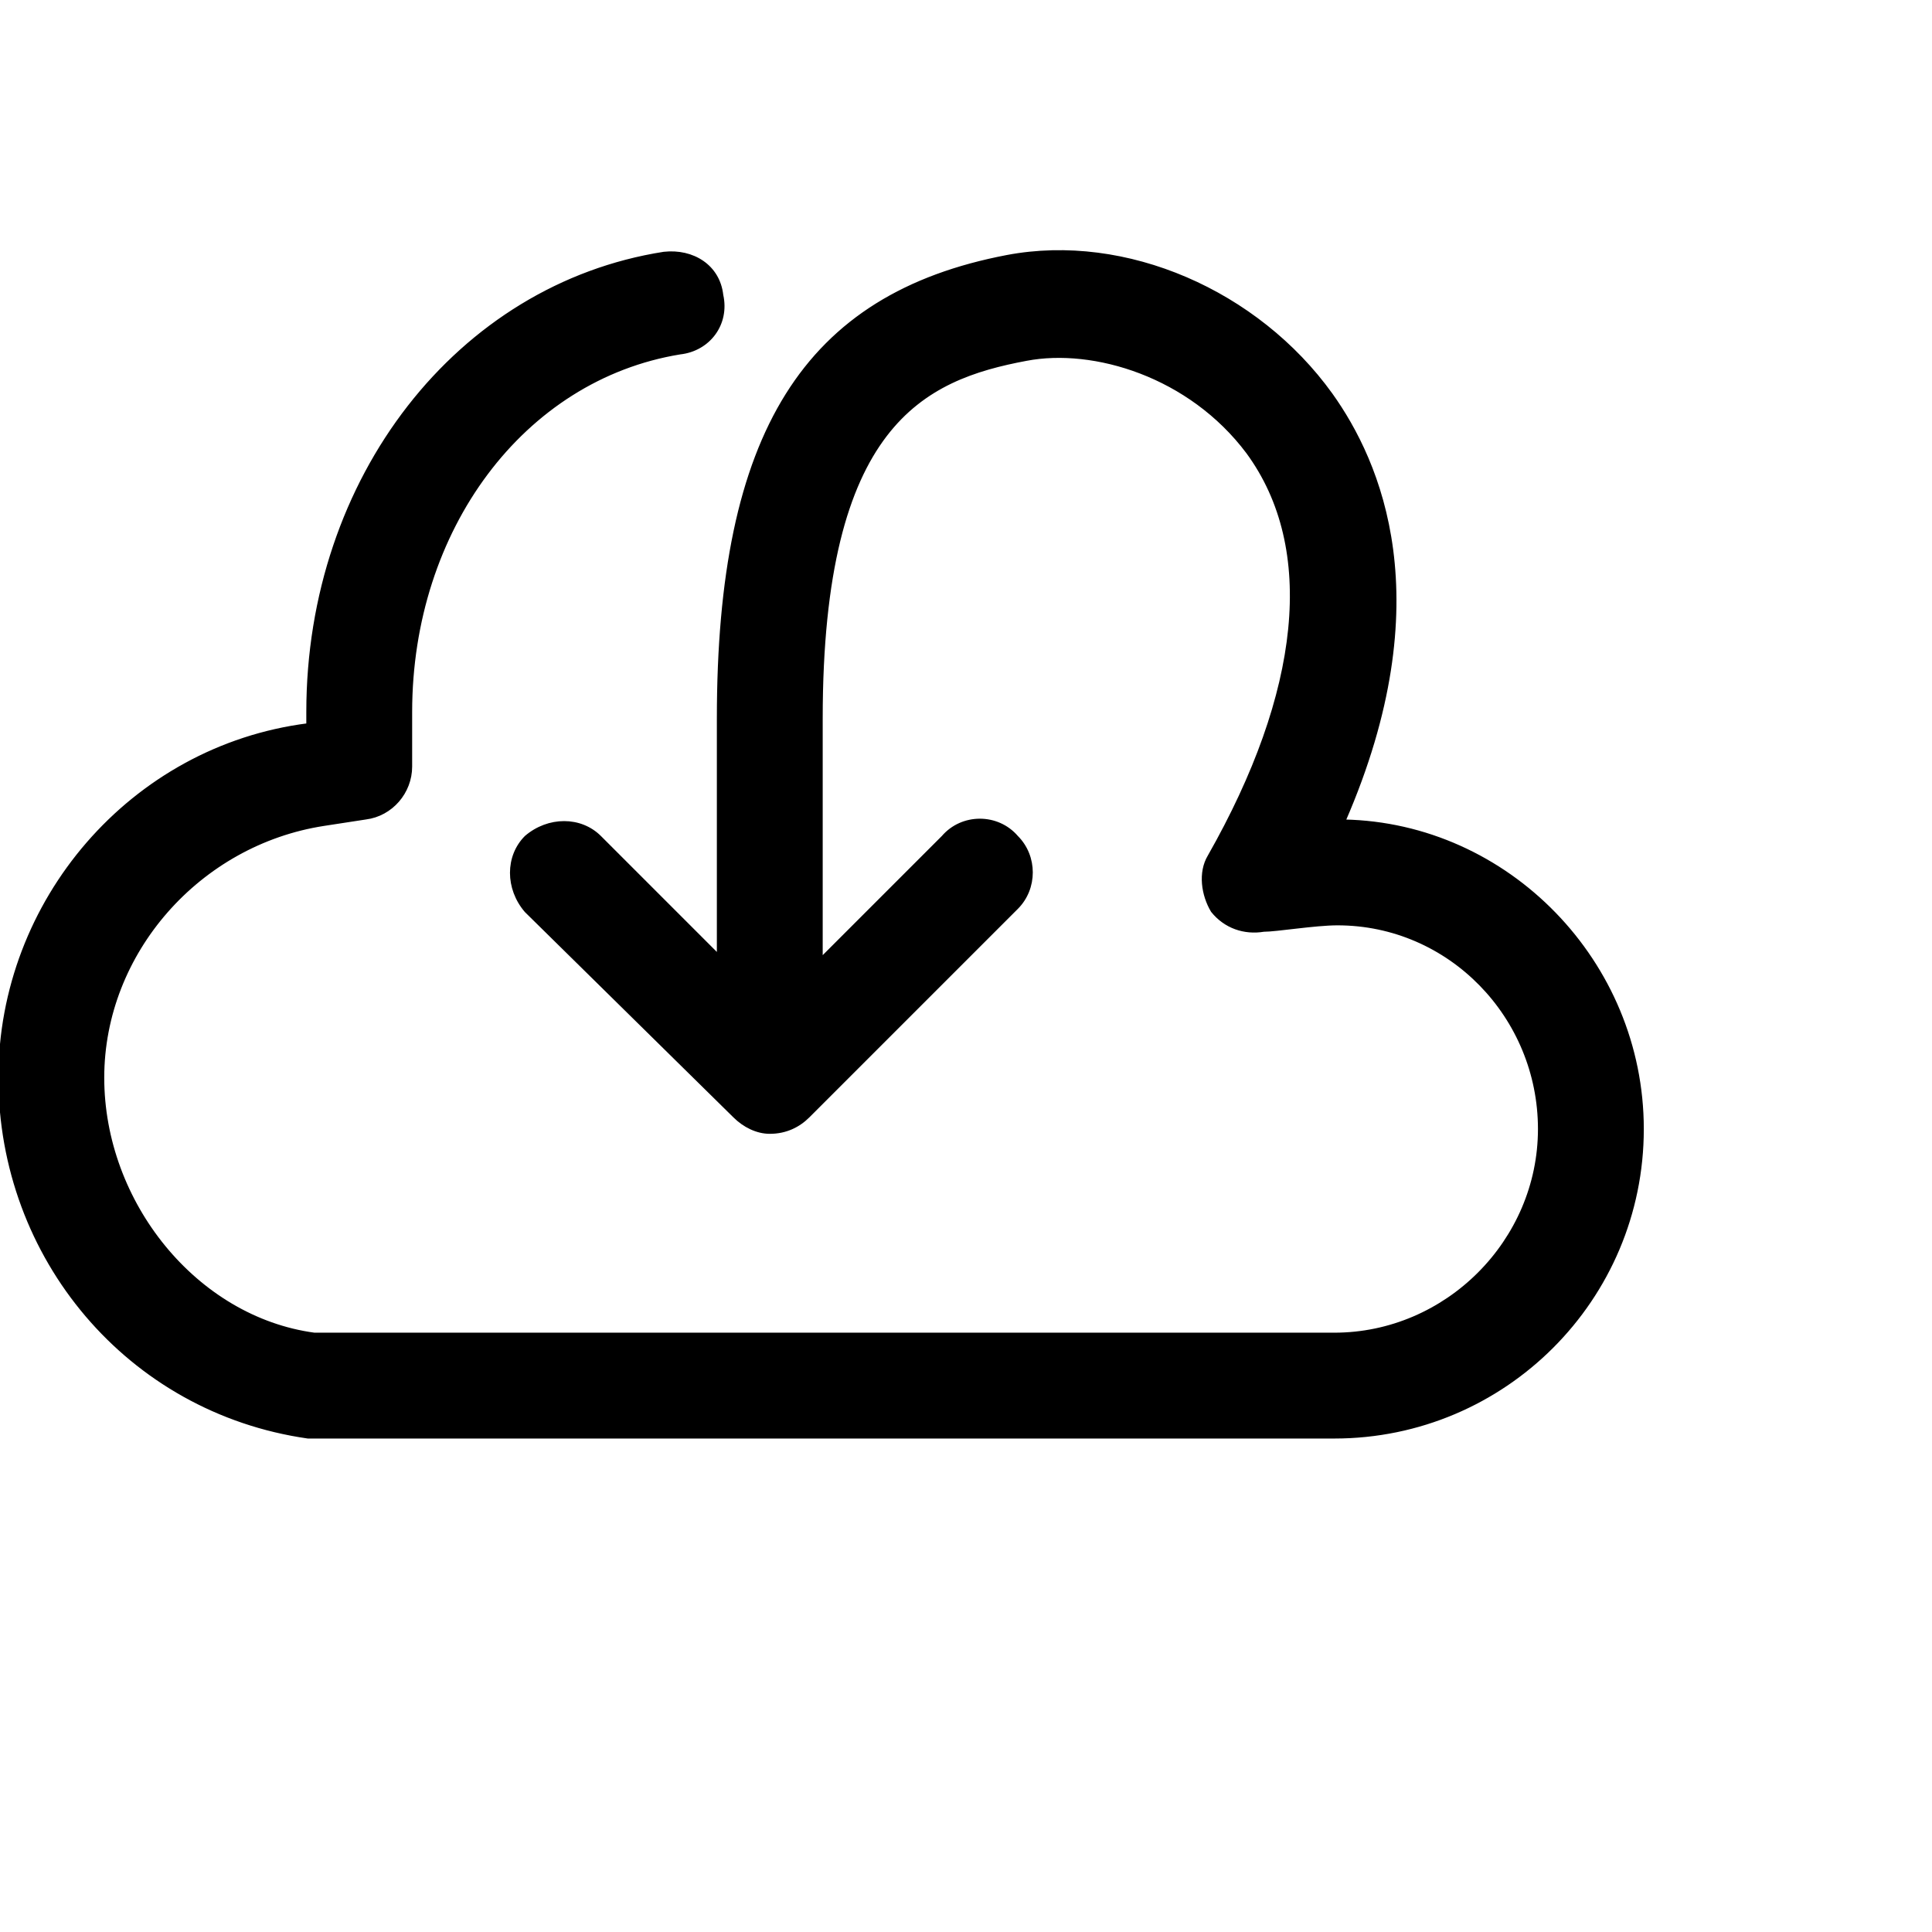 <svg id="th_ele_cloud-download-1" width="100%" height="100%" xmlns="http://www.w3.org/2000/svg" version="1.1" xmlns:xlink="http://www.w3.org/1999/xlink" xmlns:svgjs="http://svgjs.com/svgjs" preserveAspectRatio="xMidYMin slice" data-uid="ele_cloud-download-1" data-keyword="ele_cloud-download-1" viewBox="0 0 512 512" transform="matrix(0.85,0,0,0.85,0,0)" data-colors="[&quot;#663399&quot;,&quot;#000000&quot;]"><defs id="SvgjsDefs7450" fill="#663399"></defs><path id="th_ele_cloud-download-1_0" d="M419 256C449 187 430 144 415 123C392 91 351 73 314 80C251 92 224 135 224 224L224 298L187 261C181 255 171 255 164 261C158 267 158 277 164 284L229 348C232 351 236 353 240 353C245 353 249 351 252 348L317 283C323 277 323 267 317 261C311 254 300 254 294 261L256 299L256 224C256 132 288 118 320 112C341 108 371 117 389 141C411 171 406 216 377 267C374 272 375 279 378 284C382 289 388 291 394 290C398 290 410 288 417 288C452 288 480 317 480 352C480 387 451 416 416 416L98 416C61 411 32 375 32 336C32 297 62 263 101 257L114 255C122 254 128 247 128 239L128 222C128 165 163 118 212 110C221 109 227 101 225 92C224 83 216 78 207 79C143 89 96 149 96 222C96 222 96 226 96 226C41 233 0 281 0 336C0 392 40 440 96 448L416 448C469 448 512 405 512 352C512 300 470 257 419 256Z " fill-rule="evenodd" fill="#000000" stroke-width="1" stroke="#000000"></path></svg>